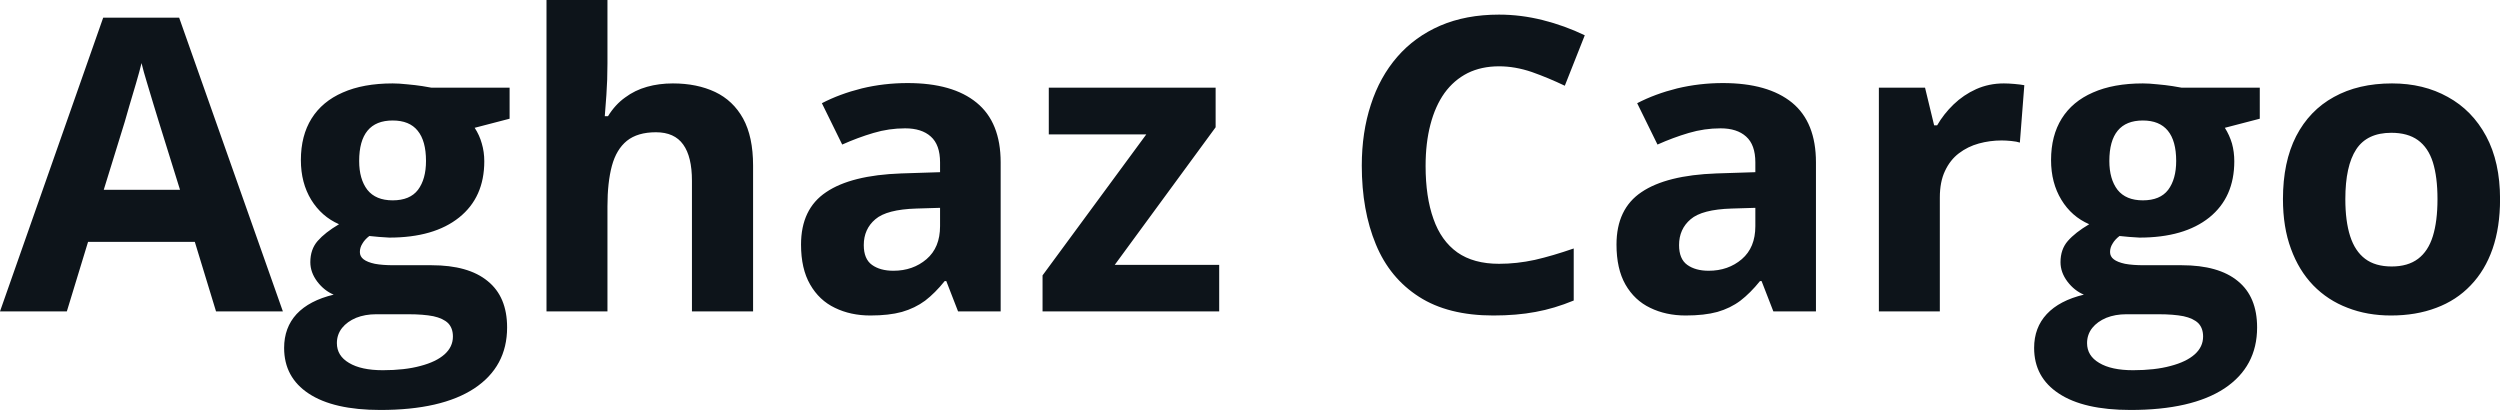 <svg fill="#0d141a" viewBox="0 0 140.257 23" height="100%" width="100%" xmlns="http://www.w3.org/2000/svg"><path preserveAspectRatio="none" d="M15.87 17.47L12.12 17.47L10.93 13.57L4.94 13.57L3.75 17.47L0 17.47L5.79 0.99L10.05 0.99L15.87 17.47ZM5.82 10.65L10.10 10.65L8.91 6.83Q8.79 6.45 8.61 5.85Q8.42 5.24 8.24 4.62Q8.05 4.00 7.94 3.54L7.94 3.54Q7.83 4.00 7.63 4.68Q7.43 5.36 7.25 5.96Q7.08 6.57 7.00 6.83L7.00 6.83L5.82 10.65ZM21.34 23L21.34 23Q18.71 23 17.32 22.08Q15.94 21.17 15.94 19.52L15.94 19.52Q15.94 18.38 16.64 17.62Q17.35 16.86 18.72 16.53L18.72 16.53Q18.19 16.31 17.80 15.80Q17.41 15.28 17.41 14.71L17.41 14.71Q17.41 13.99 17.82 13.52Q18.24 13.04 19.02 12.58L19.02 12.58Q18.04 12.15 17.46 11.21Q16.88 10.26 16.88 8.98L16.88 8.98Q16.88 7.61 17.48 6.65Q18.08 5.69 19.23 5.19Q20.38 4.68 22.03 4.68L22.03 4.68Q22.38 4.68 22.84 4.73Q23.30 4.77 23.69 4.83Q24.08 4.89 24.21 4.92L24.21 4.92L28.59 4.92L28.59 6.66L26.63 7.17Q26.90 7.58 27.03 8.05Q27.17 8.52 27.17 9.05L27.17 9.05Q27.17 11.07 25.76 12.20Q24.35 13.33 21.84 13.33L21.84 13.33Q21.25 13.30 20.72 13.24L20.72 13.24Q20.46 13.44 20.33 13.67Q20.19 13.89 20.19 14.14L20.19 14.14Q20.19 14.39 20.40 14.55Q20.61 14.71 21.03 14.80Q21.45 14.88 22.08 14.88L22.08 14.88L24.21 14.88Q26.28 14.88 27.36 15.77Q28.45 16.65 28.45 18.37L28.45 18.37Q28.45 20.57 26.61 21.79Q24.77 23 21.34 23ZM21.48 20.77L21.48 20.77Q22.71 20.77 23.59 20.53Q24.47 20.30 24.94 19.88Q25.41 19.46 25.41 18.88L25.41 18.88Q25.41 18.41 25.14 18.13Q24.86 17.86 24.31 17.74Q23.75 17.63 22.89 17.63L22.89 17.63L21.11 17.63Q20.48 17.63 19.98 17.83Q19.48 18.04 19.19 18.40Q18.90 18.77 18.90 19.25L18.90 19.25Q18.90 19.96 19.58 20.36Q20.26 20.77 21.48 20.77ZM22.03 11.24L22.03 11.24Q23 11.24 23.45 10.65Q23.90 10.05 23.90 9.03L23.90 9.03Q23.90 7.90 23.43 7.33Q22.97 6.76 22.03 6.76L22.03 6.76Q21.09 6.76 20.62 7.33Q20.15 7.90 20.15 9.03L20.15 9.03Q20.15 10.05 20.61 10.65Q21.08 11.24 22.03 11.24ZM30.66 0L34.08 0L34.08 3.56Q34.08 4.49 34.02 5.33Q33.96 6.18 33.93 6.52L33.93 6.52L34.11 6.52Q34.51 5.87 35.07 5.47Q35.62 5.06 36.30 4.87Q36.97 4.68 37.75 4.68L37.75 4.68Q39.10 4.68 40.12 5.16Q41.13 5.64 41.69 6.65Q42.25 7.67 42.25 9.29L42.25 9.29L42.25 17.47L38.82 17.47L38.82 10.14Q38.82 8.79 38.33 8.11Q37.84 7.42 36.80 7.42L36.80 7.42Q35.77 7.42 35.17 7.90Q34.58 8.38 34.33 9.30Q34.08 10.23 34.08 11.57L34.08 11.57L34.08 17.47L30.66 17.47L30.66 0ZM50.92 4.66L50.92 4.66Q53.45 4.66 54.79 5.76Q56.14 6.86 56.14 9.11L56.14 9.11L56.14 17.47L53.75 17.47L53.09 15.77L53.00 15.77Q52.46 16.44 51.90 16.87Q51.33 17.29 50.60 17.50Q49.87 17.70 48.83 17.70L48.83 17.70Q47.72 17.70 46.84 17.27Q45.96 16.85 45.45 15.96Q44.94 15.08 44.94 13.72L44.94 13.72Q44.94 11.72 46.35 10.78Q47.75 9.83 50.56 9.73L50.56 9.73L52.74 9.66L52.74 9.11Q52.74 8.12 52.22 7.66Q51.71 7.20 50.78 7.20L50.78 7.20Q49.87 7.20 49.00 7.46Q48.12 7.72 47.25 8.11L47.25 8.11L46.11 5.79Q47.11 5.27 48.35 4.96Q49.59 4.66 50.92 4.66ZM52.74 12.69L52.74 11.66L51.41 11.70Q49.75 11.75 49.11 12.30Q48.46 12.85 48.46 13.75L48.46 13.75Q48.46 14.53 48.92 14.86Q49.38 15.19 50.12 15.19L50.12 15.19Q51.22 15.19 51.98 14.54Q52.74 13.89 52.74 12.69L52.74 12.69ZM68.40 14.86L68.40 17.47L58.49 17.47L58.49 15.45L64.31 7.54L58.84 7.54L58.84 4.92L68.20 4.92L68.20 7.14L62.54 14.86L68.40 14.86ZM84.10 3.72L84.10 3.72Q83.11 3.72 82.34 4.10Q81.57 4.49 81.04 5.22Q80.52 5.95 80.25 6.99Q79.98 8.02 79.98 9.31L79.98 9.31Q79.98 11.05 80.42 12.28Q80.85 13.51 81.76 14.16Q82.67 14.80 84.10 14.80L84.10 14.80Q85.10 14.80 86.11 14.58Q87.11 14.35 88.29 13.94L88.29 13.94L88.29 16.86Q87.20 17.31 86.15 17.50Q85.09 17.70 83.78 17.70L83.78 17.70Q81.24 17.70 79.61 16.65Q77.97 15.60 77.19 13.71Q76.40 11.81 76.40 9.29L76.40 9.29Q76.40 7.42 76.91 5.87Q77.41 4.32 78.39 3.19Q79.37 2.06 80.80 1.44Q82.24 0.82 84.10 0.82L84.10 0.82Q85.33 0.82 86.56 1.13Q87.79 1.44 88.91 1.98L88.91 1.98L87.79 4.81Q86.87 4.37 85.94 4.04Q85.00 3.72 84.10 3.72ZM96.66 4.66L96.66 4.66Q99.19 4.66 100.54 5.76Q101.88 6.86 101.88 9.11L101.88 9.11L101.88 17.47L99.49 17.47L98.83 15.77L98.74 15.77Q98.20 16.44 97.64 16.87Q97.08 17.29 96.35 17.50Q95.62 17.70 94.57 17.70L94.57 17.70Q93.46 17.70 92.58 17.27Q91.70 16.85 91.19 15.96Q90.69 15.08 90.69 13.72L90.69 13.72Q90.69 11.72 92.09 10.78Q93.49 9.83 96.30 9.73L96.30 9.73L98.48 9.66L98.48 9.11Q98.48 8.12 97.96 7.66Q97.45 7.20 96.53 7.20L96.53 7.20Q95.62 7.20 94.74 7.46Q93.86 7.72 92.99 8.11L92.99 8.11L91.85 5.79Q92.85 5.27 94.09 4.96Q95.34 4.66 96.66 4.66ZM98.48 12.69L98.48 11.66L97.15 11.70Q95.49 11.75 94.85 12.30Q94.20 12.85 94.20 13.75L94.20 13.75Q94.20 14.53 94.66 14.86Q95.12 15.19 95.86 15.19L95.86 15.19Q96.96 15.19 97.72 14.54Q98.48 13.89 98.48 12.69L98.48 12.69ZM112.42 4.68L112.42 4.68Q112.68 4.68 113.02 4.71Q113.36 4.74 113.57 4.78L113.57 4.78L113.32 8.00Q113.15 7.94 112.84 7.91Q112.53 7.88 112.30 7.88L112.30 7.88Q111.64 7.88 111.02 8.05Q110.40 8.22 109.90 8.60Q109.41 8.97 109.12 9.59Q108.83 10.20 108.83 11.08L108.83 11.08L108.83 17.47L105.41 17.47L105.41 4.92L108.00 4.92L108.51 7.03L108.68 7.03Q109.05 6.39 109.60 5.86Q110.16 5.32 110.87 5.00Q111.59 4.68 112.42 4.68ZM119.53 23L119.53 23Q116.90 23 115.51 22.08Q114.12 21.17 114.12 19.52L114.12 19.52Q114.12 18.38 114.83 17.62Q115.54 16.86 116.91 16.53L116.91 16.53Q116.38 16.31 115.99 15.80Q115.60 15.28 115.60 14.71L115.60 14.71Q115.60 13.99 116.01 13.52Q116.43 13.04 117.21 12.58L117.21 12.58Q116.22 12.15 115.65 11.21Q115.07 10.26 115.07 8.98L115.07 8.98Q115.07 7.61 115.67 6.65Q116.27 5.69 117.42 5.19Q118.57 4.68 120.22 4.68L120.22 4.68Q120.57 4.68 121.03 4.73Q121.49 4.77 121.88 4.83Q122.27 4.89 122.40 4.92L122.40 4.92L126.78 4.92L126.78 6.66L124.82 7.17Q125.08 7.58 125.22 8.05Q125.35 8.52 125.35 9.05L125.35 9.05Q125.35 11.07 123.95 12.20Q122.54 13.33 120.03 13.33L120.03 13.33Q119.44 13.30 118.91 13.24L118.91 13.24Q118.65 13.44 118.52 13.67Q118.38 13.89 118.38 14.14L118.38 14.14Q118.38 14.39 118.59 14.55Q118.80 14.71 119.22 14.80Q119.64 14.88 120.27 14.88L120.27 14.88L122.40 14.88Q124.47 14.88 125.55 15.77Q126.63 16.65 126.63 18.37L126.63 18.37Q126.63 20.57 124.80 21.79Q122.96 23 119.53 23ZM119.67 20.77L119.67 20.77Q120.90 20.77 121.78 20.53Q122.66 20.30 123.13 19.88Q123.60 19.46 123.60 18.88L123.60 18.88Q123.60 18.41 123.33 18.13Q123.05 17.86 122.50 17.74Q121.94 17.63 121.08 17.63L121.08 17.63L119.30 17.63Q118.67 17.63 118.17 17.83Q117.67 18.04 117.38 18.40Q117.09 18.77 117.09 19.25L117.09 19.25Q117.09 19.96 117.77 20.36Q118.45 20.77 119.67 20.77ZM120.22 11.24L120.22 11.24Q121.19 11.24 121.64 10.65Q122.09 10.05 122.09 9.03L122.09 9.03Q122.09 7.90 121.62 7.33Q121.15 6.76 120.22 6.76L120.22 6.76Q119.28 6.76 118.81 7.33Q118.34 7.90 118.34 9.03L118.34 9.03Q118.34 10.05 118.80 10.65Q119.27 11.24 120.22 11.24ZM140.26 11.17L140.26 11.17Q140.26 12.75 139.84 13.96Q139.42 15.17 138.61 16.01Q137.81 16.85 136.68 17.27Q135.55 17.70 134.14 17.70L134.14 17.70Q132.81 17.70 131.71 17.27Q130.60 16.85 129.78 16.01Q128.97 15.17 128.53 13.96Q128.08 12.75 128.08 11.17L128.08 11.17Q128.08 9.09 128.82 7.64Q129.57 6.19 130.94 5.44Q132.31 4.68 134.20 4.68L134.20 4.68Q135.97 4.68 137.33 5.44Q138.70 6.19 139.48 7.64Q140.26 9.09 140.26 11.17ZM131.58 11.17L131.58 11.17Q131.58 12.41 131.85 13.25Q132.12 14.09 132.69 14.52Q133.26 14.95 134.18 14.95L134.18 14.95Q135.09 14.95 135.66 14.52Q136.23 14.09 136.49 13.25Q136.75 12.41 136.75 11.17L136.75 11.17Q136.75 9.93 136.49 9.10Q136.23 8.28 135.65 7.86Q135.08 7.45 134.16 7.45L134.16 7.45Q132.80 7.45 132.19 8.38Q131.58 9.31 131.58 11.17Z"></path></svg>